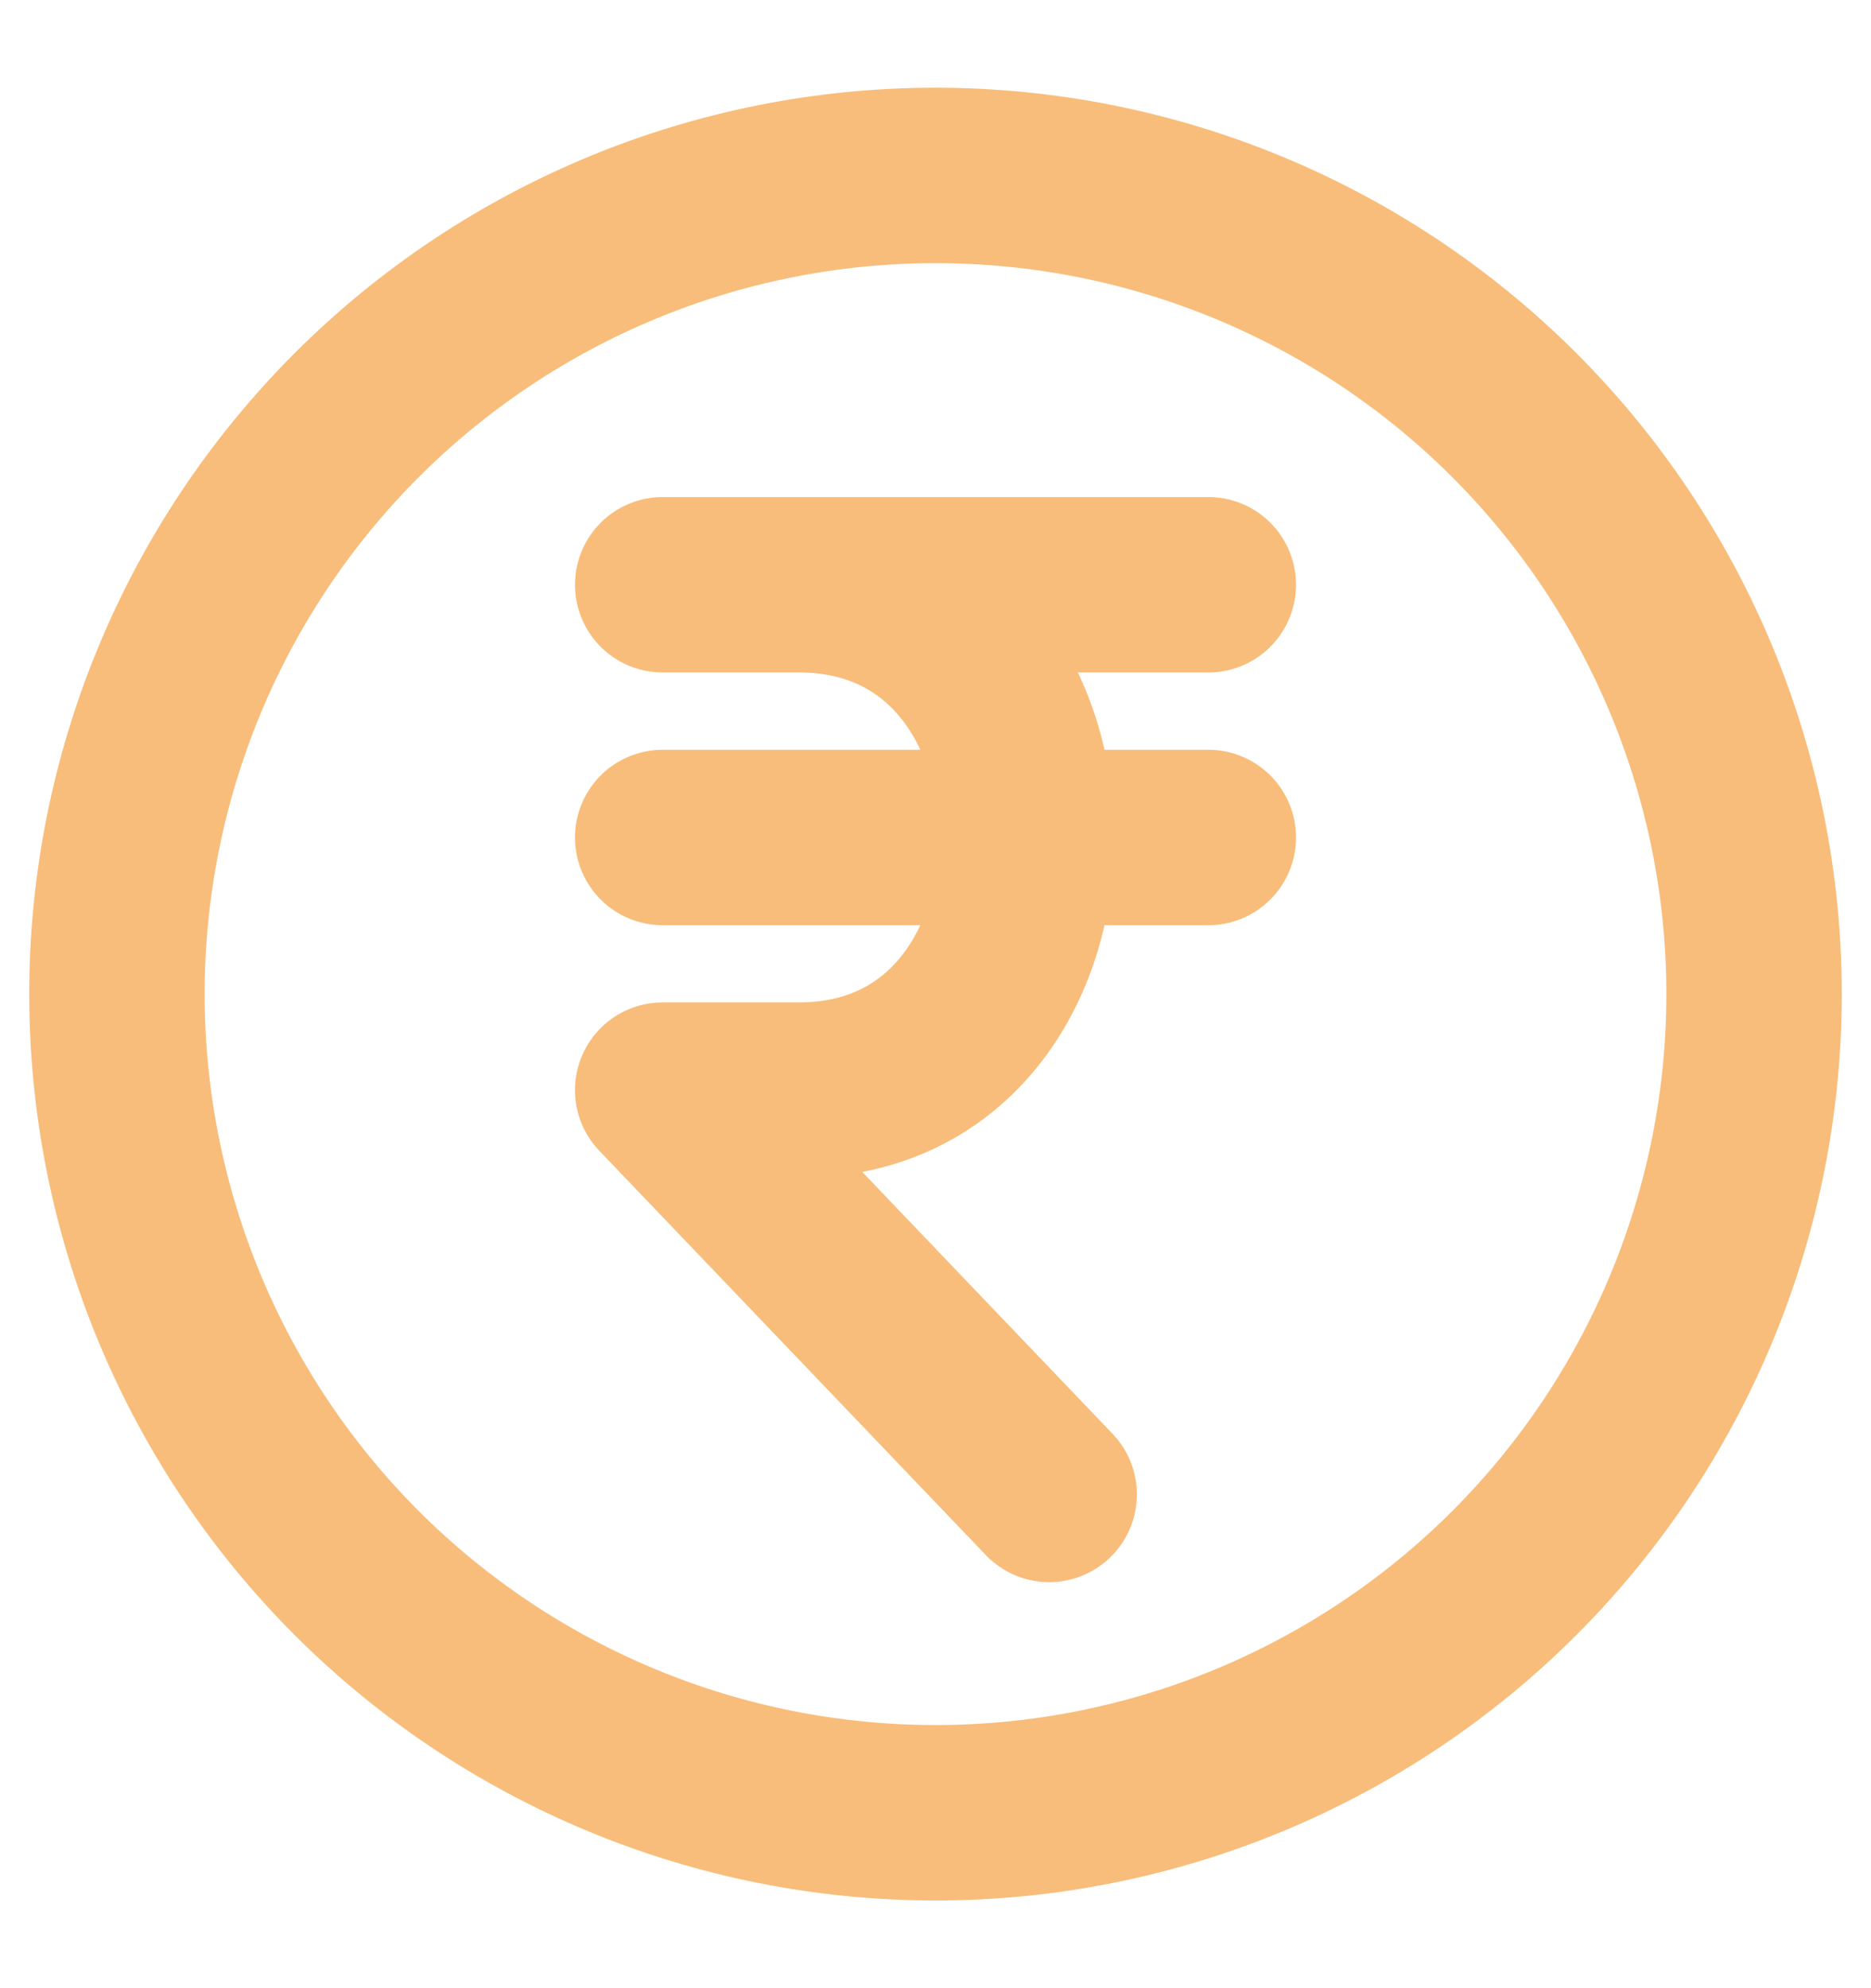 <svg width="16" height="17" viewBox="0 0 16 17" fill="none" xmlns="http://www.w3.org/2000/svg">
<path d="M15 8.5C15 9.419 14.819 10.329 14.467 11.179C14.115 12.028 13.6 12.8 12.95 13.45C12.3 14.1 11.528 14.615 10.679 14.967C9.83 15.319 8.919 15.5 8 15.5C7.081 15.5 6.17 15.319 5.321 14.967C4.472 14.615 3.7 14.1 3.05 13.45C2.4 12.8 1.885 12.028 1.533 11.179C1.181 10.329 1 9.419 1 8.5C1 6.643 1.738 4.863 3.05 3.55C4.363 2.237 6.143 1.5 8 1.5C9.857 1.5 11.637 2.237 12.95 3.55C14.262 4.863 15 6.643 15 8.5Z" stroke="#F8BD7A" stroke-width="1.5" stroke-linecap="round" stroke-linejoin="round"/>
<path d="M5.667 5H10.333M5.667 7.161H10.333M8.972 12.778L5.667 9.321H6.833C9.427 9.321 9.427 5 6.833 5" stroke="#F8BD7A" stroke-width="1.5" stroke-linecap="round" stroke-linejoin="round"/>
</svg>
